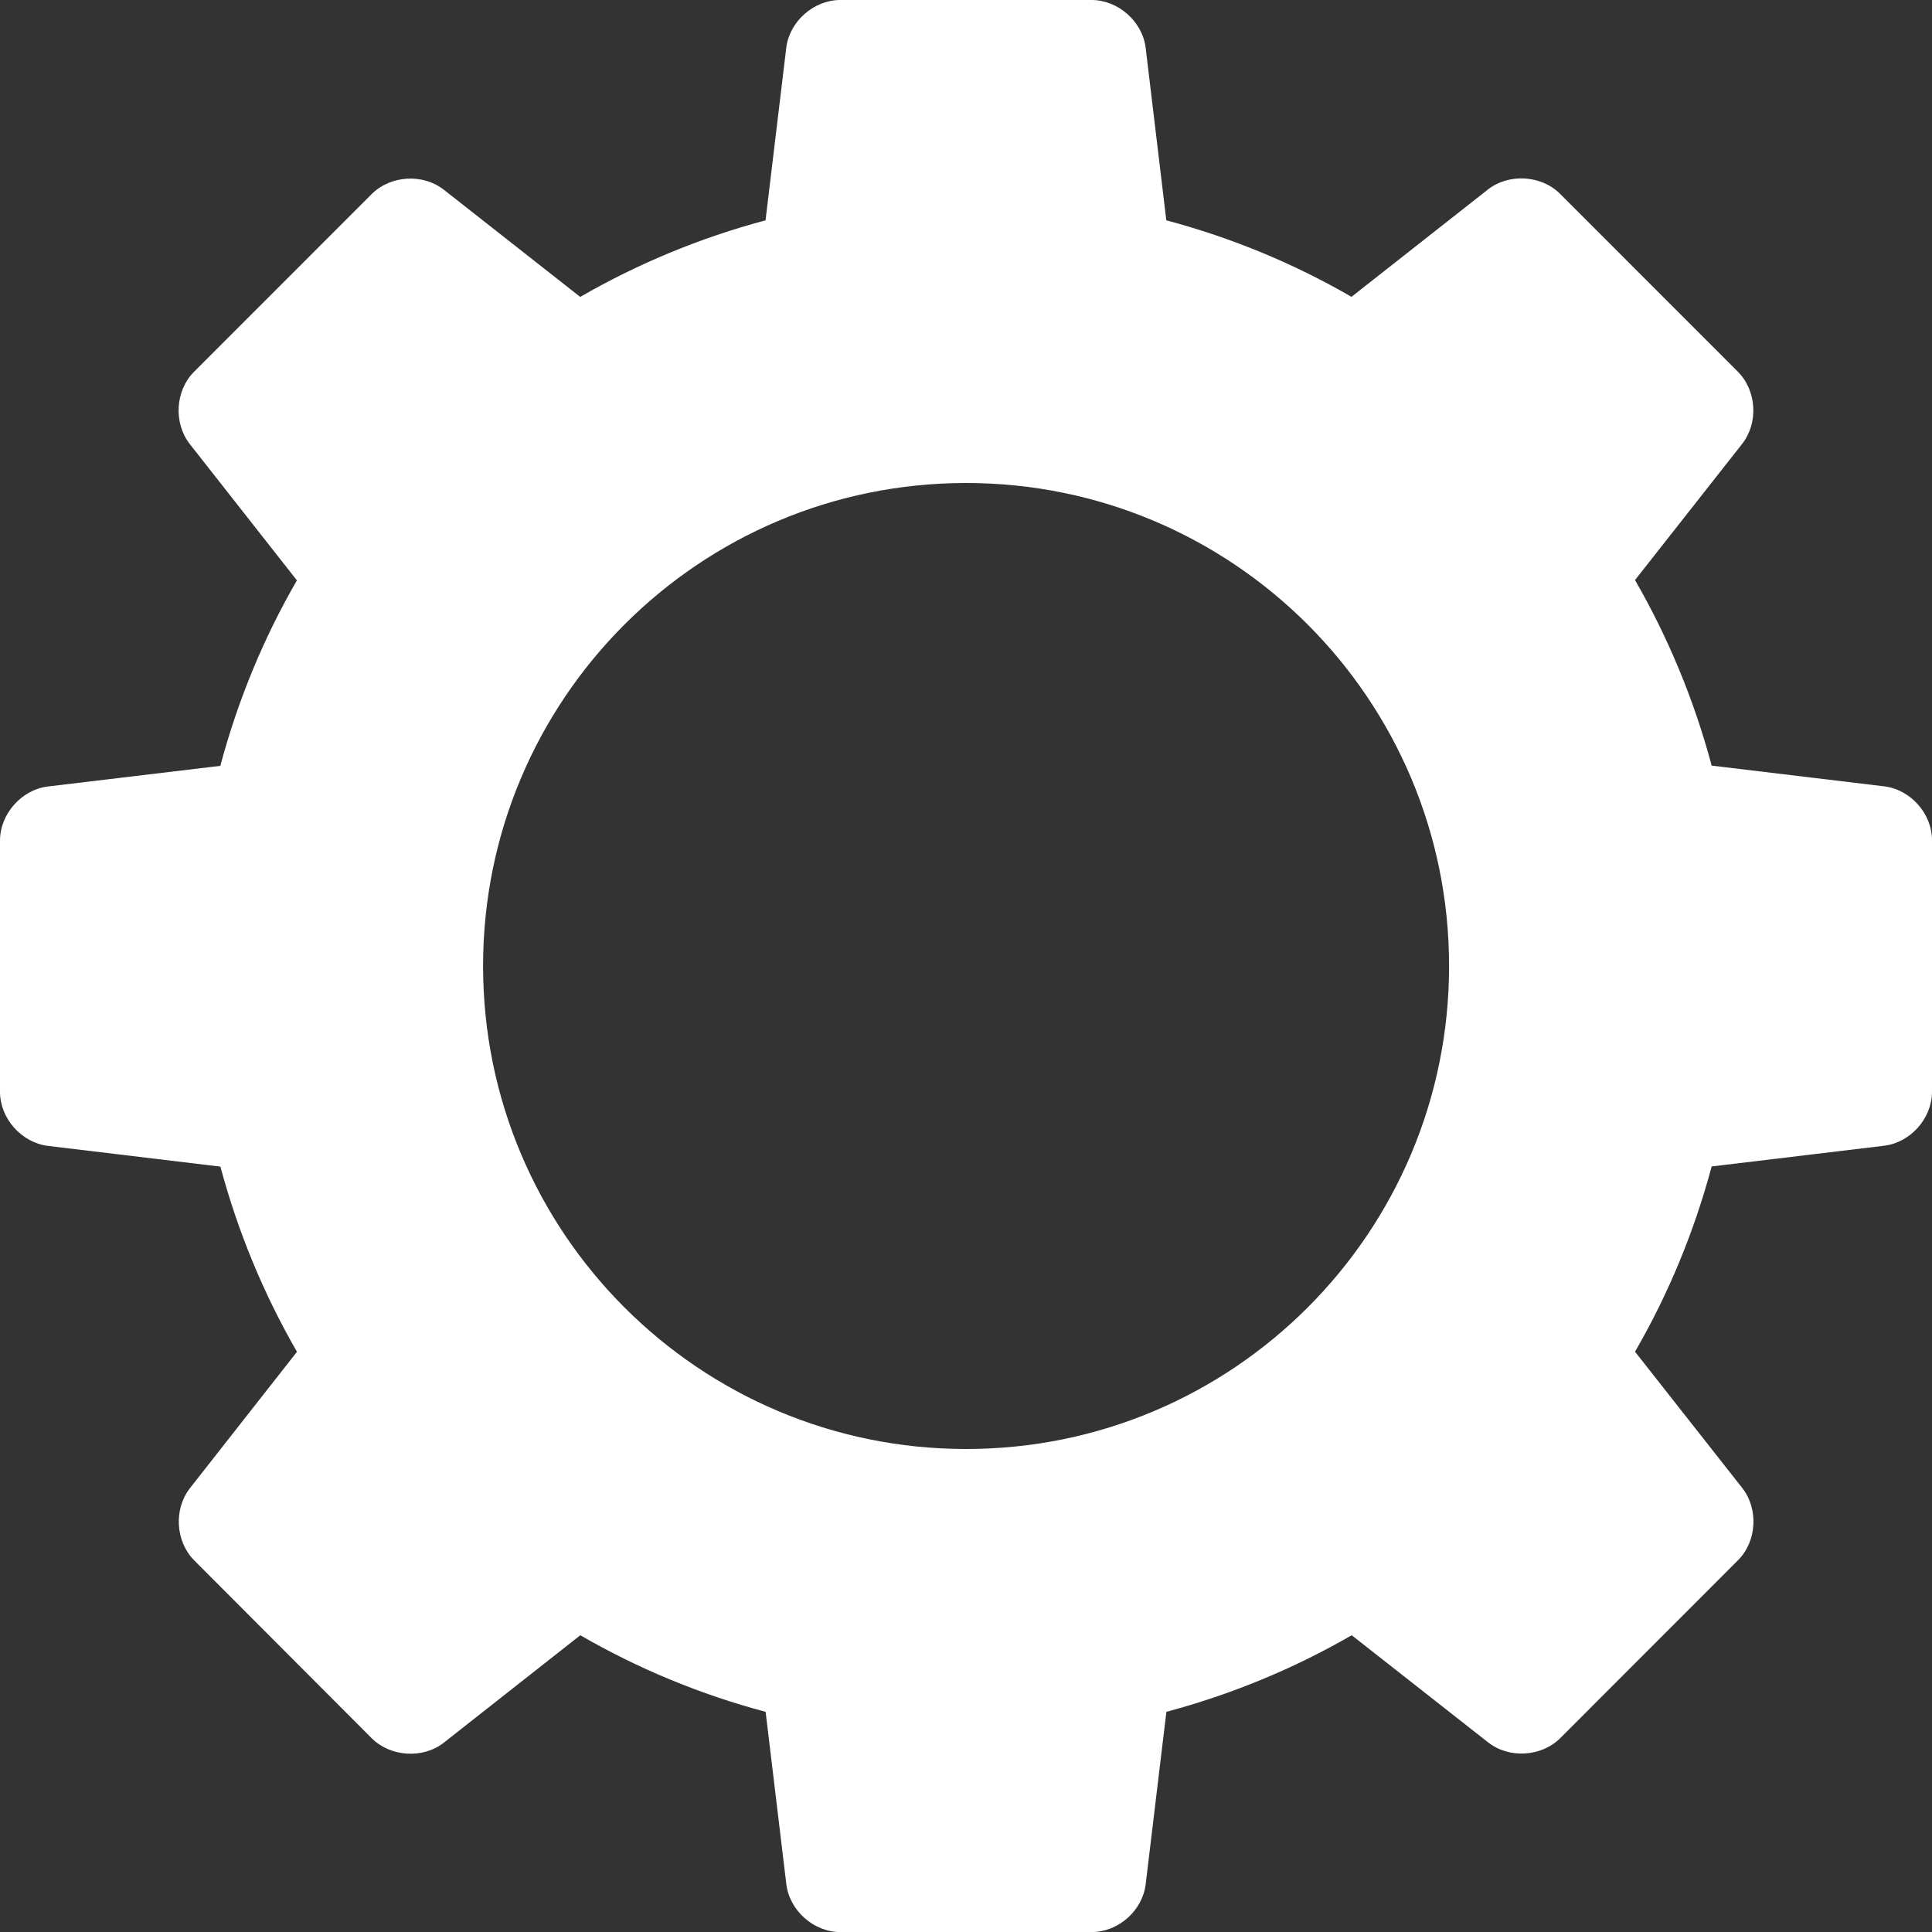 <?xml version="1.0" encoding="iso-8859-1"?>
<!-- Generator: Adobe Illustrator 16.0.0, SVG Export Plug-In . SVG Version: 6.00 Build 0)  -->
<!DOCTYPE svg PUBLIC "-//W3C//DTD SVG 1.1//EN" "http://www.w3.org/Graphics/SVG/1.1/DTD/svg11.dtd">
<svg version="1.1" fill="white" id="Capa_1" xmlns="http://www.w3.org/2000/svg" xmlns:xlink="http://www.w3.org/1999/xlink" x="0px" y="0px"
	 width="25px" height="25.001px" viewBox="0 0 25 25.001" style="enable-background:new 0 0 25 25.001;" xml:space="preserve">
<rect x="0" y="0" width="25" height="25.001" fill="#333333" stroke="none"/>
<g>
	<path d="M24.38,10.175l-2.231-0.268c-0.228-0.851-0.562-1.655-0.992-2.401l1.387-1.763c0.212-0.271,0.188-0.69-0.057-0.934
		l-2.299-2.3c-0.242-0.243-0.662-0.269-0.934-0.057l-1.766,1.389c-0.743-0.43-1.547-0.764-2.396-0.99L14.825,0.62
		C14.784,0.279,14.469,0,14.125,0h-3.252c-0.344,0-0.659,0.279-0.699,0.62L9.906,2.851c-0.85,0.227-1.655,0.562-2.398,0.991
		L5.743,2.455c-0.27-0.212-0.69-0.187-0.933,0.056L2.51,4.812C2.268,5.054,2.243,5.474,2.456,5.746L3.842,7.51
		c-0.43,0.744-0.764,1.549-0.991,2.4l-2.23,0.267C0.28,10.217,0,10.532,0,10.877v3.252c0,0.344,0.279,0.657,0.621,0.699l2.231,0.268
		c0.228,0.848,0.561,1.652,0.991,2.396l-1.386,1.766c-0.211,0.271-0.187,0.69,0.057,0.934l2.296,2.301
		c0.243,0.242,0.663,0.269,0.933,0.057l1.766-1.39c0.744,0.43,1.548,0.765,2.398,0.991l0.268,2.23
		c0.041,0.342,0.355,0.62,0.699,0.62h3.252c0.345,0,0.659-0.278,0.699-0.62l0.268-2.23c0.851-0.228,1.655-0.562,2.398-0.991
		l1.766,1.387c0.271,0.212,0.69,0.187,0.933-0.056l2.299-2.301c0.244-0.242,0.269-0.662,0.056-0.935l-1.388-1.764
		c0.431-0.744,0.764-1.548,0.992-2.397l2.23-0.268C24.721,14.785,25,14.473,25,14.127v-3.252
		C25.001,10.529,24.723,10.216,24.38,10.175z M12.501,18.75c-3.452,0-6.25-2.798-6.25-6.25s2.798-6.25,6.25-6.25
		s6.25,2.798,6.25,6.25S15.954,18.75,12.501,18.75z"/>
</g>
<g>
</g>
<g>
</g>
<g>
</g>
<g>
</g>
<g>
</g>
<g>
</g>
<g>
</g>
<g>
</g>
<g>
</g>
<g>
</g>
<g>
</g>
<g>
</g>
<g>
</g>
<g>
</g>
<g>
</g>
</svg>
